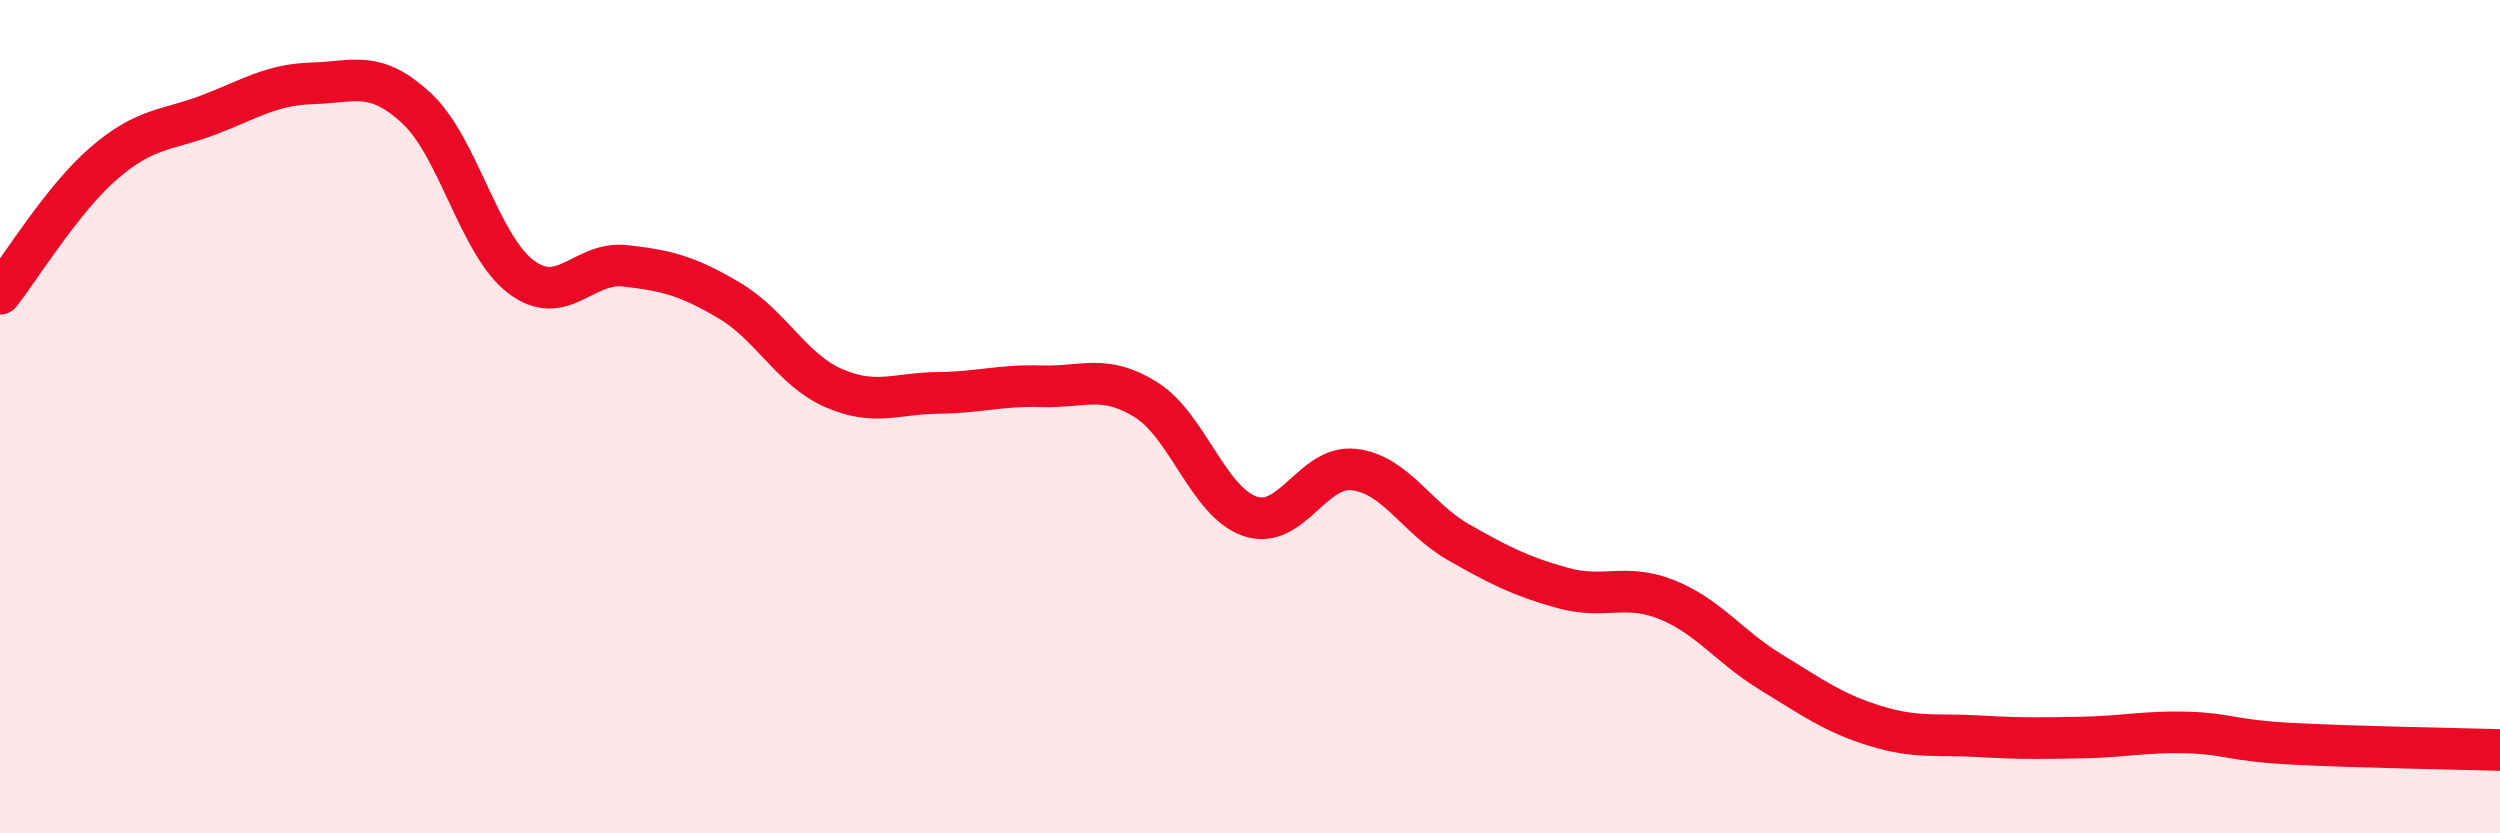 
    <svg width="60" height="20" viewBox="0 0 60 20" xmlns="http://www.w3.org/2000/svg">
      <path
        d="M 0,7.05 C 0.5,6.42 1.5,4.77 2.5,3.91 C 3.5,3.05 4,3.14 5,2.76 C 6,2.38 6.5,2.03 7.5,2 C 8.5,1.97 9,1.67 10,2.6 C 11,3.53 11.5,5.88 12.5,6.64 C 13.5,7.4 14,6.27 15,6.38 C 16,6.49 16.5,6.62 17.5,7.21 C 18.5,7.8 19,8.87 20,9.31 C 21,9.75 21.5,9.44 22.5,9.43 C 23.5,9.42 24,9.24 25,9.27 C 26,9.3 26.5,8.97 27.5,9.59 C 28.5,10.21 29,12.05 30,12.39 C 31,12.73 31.5,11.15 32.5,11.27 C 33.5,11.39 34,12.44 35,13.01 C 36,13.58 36.5,13.83 37.5,14.11 C 38.5,14.39 39,13.99 40,14.39 C 41,14.79 41.5,15.52 42.5,16.13 C 43.5,16.74 44,17.11 45,17.42 C 46,17.73 46.5,17.61 47.5,17.67 C 48.5,17.73 49,17.72 50,17.7 C 51,17.68 51.5,17.55 52.5,17.58 C 53.5,17.61 53.5,17.77 55,17.85 C 56.5,17.93 59,17.97 60,18L60 20L0 20Z"
        fill="#EB0A25"
        opacity="0.1"
        stroke-linecap="round"
        stroke-linejoin="round"
      />
      <path
        d="M 0,7.05 C 0.5,6.42 1.5,4.77 2.5,3.91 C 3.5,3.05 4,3.14 5,2.76 C 6,2.38 6.5,2.03 7.5,2 C 8.5,1.97 9,1.67 10,2.6 C 11,3.53 11.5,5.88 12.5,6.64 C 13.5,7.4 14,6.27 15,6.38 C 16,6.49 16.5,6.62 17.5,7.21 C 18.5,7.8 19,8.87 20,9.31 C 21,9.75 21.5,9.44 22.5,9.43 C 23.5,9.42 24,9.24 25,9.27 C 26,9.3 26.5,8.97 27.5,9.59 C 28.5,10.21 29,12.05 30,12.39 C 31,12.73 31.5,11.15 32.5,11.27 C 33.5,11.39 34,12.44 35,13.01 C 36,13.58 36.5,13.83 37.5,14.11 C 38.5,14.39 39,13.99 40,14.39 C 41,14.79 41.5,15.52 42.5,16.13 C 43.5,16.74 44,17.11 45,17.42 C 46,17.73 46.5,17.61 47.5,17.67 C 48.5,17.73 49,17.72 50,17.7 C 51,17.68 51.5,17.55 52.5,17.58 C 53.5,17.61 53.5,17.77 55,17.85 C 56.5,17.93 59,17.97 60,18"
        stroke="#EB0A25"
        stroke-width="1"
        fill="none"
        stroke-linecap="round"
        stroke-linejoin="round"
      />
    </svg>
  